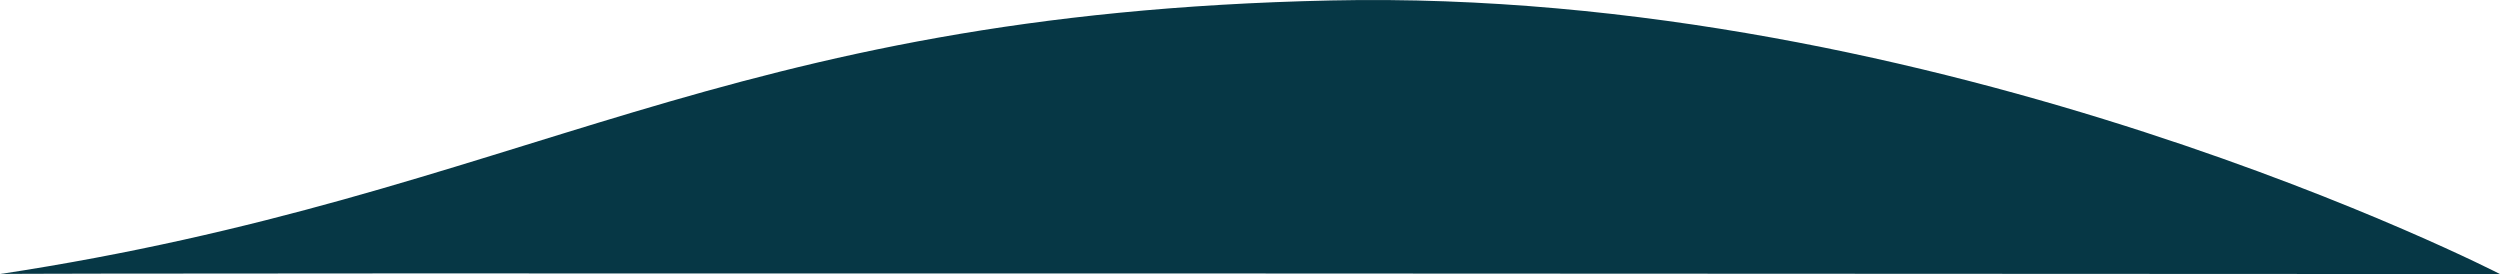 <svg xmlns="http://www.w3.org/2000/svg" width="149.704" height="16.411" viewBox="0 0 149.704 16.411">
  <path id="Path_97" data-name="Path 97" d="M315.3,2014.5c31.515-4.793,43.043-15.589,79.708-16.384s70,16.384,70,16.384S315.044,2014.41,315.3,2014.5Z" transform="translate(-315.304 -1998.089)" fill="#063745"/>
</svg>

